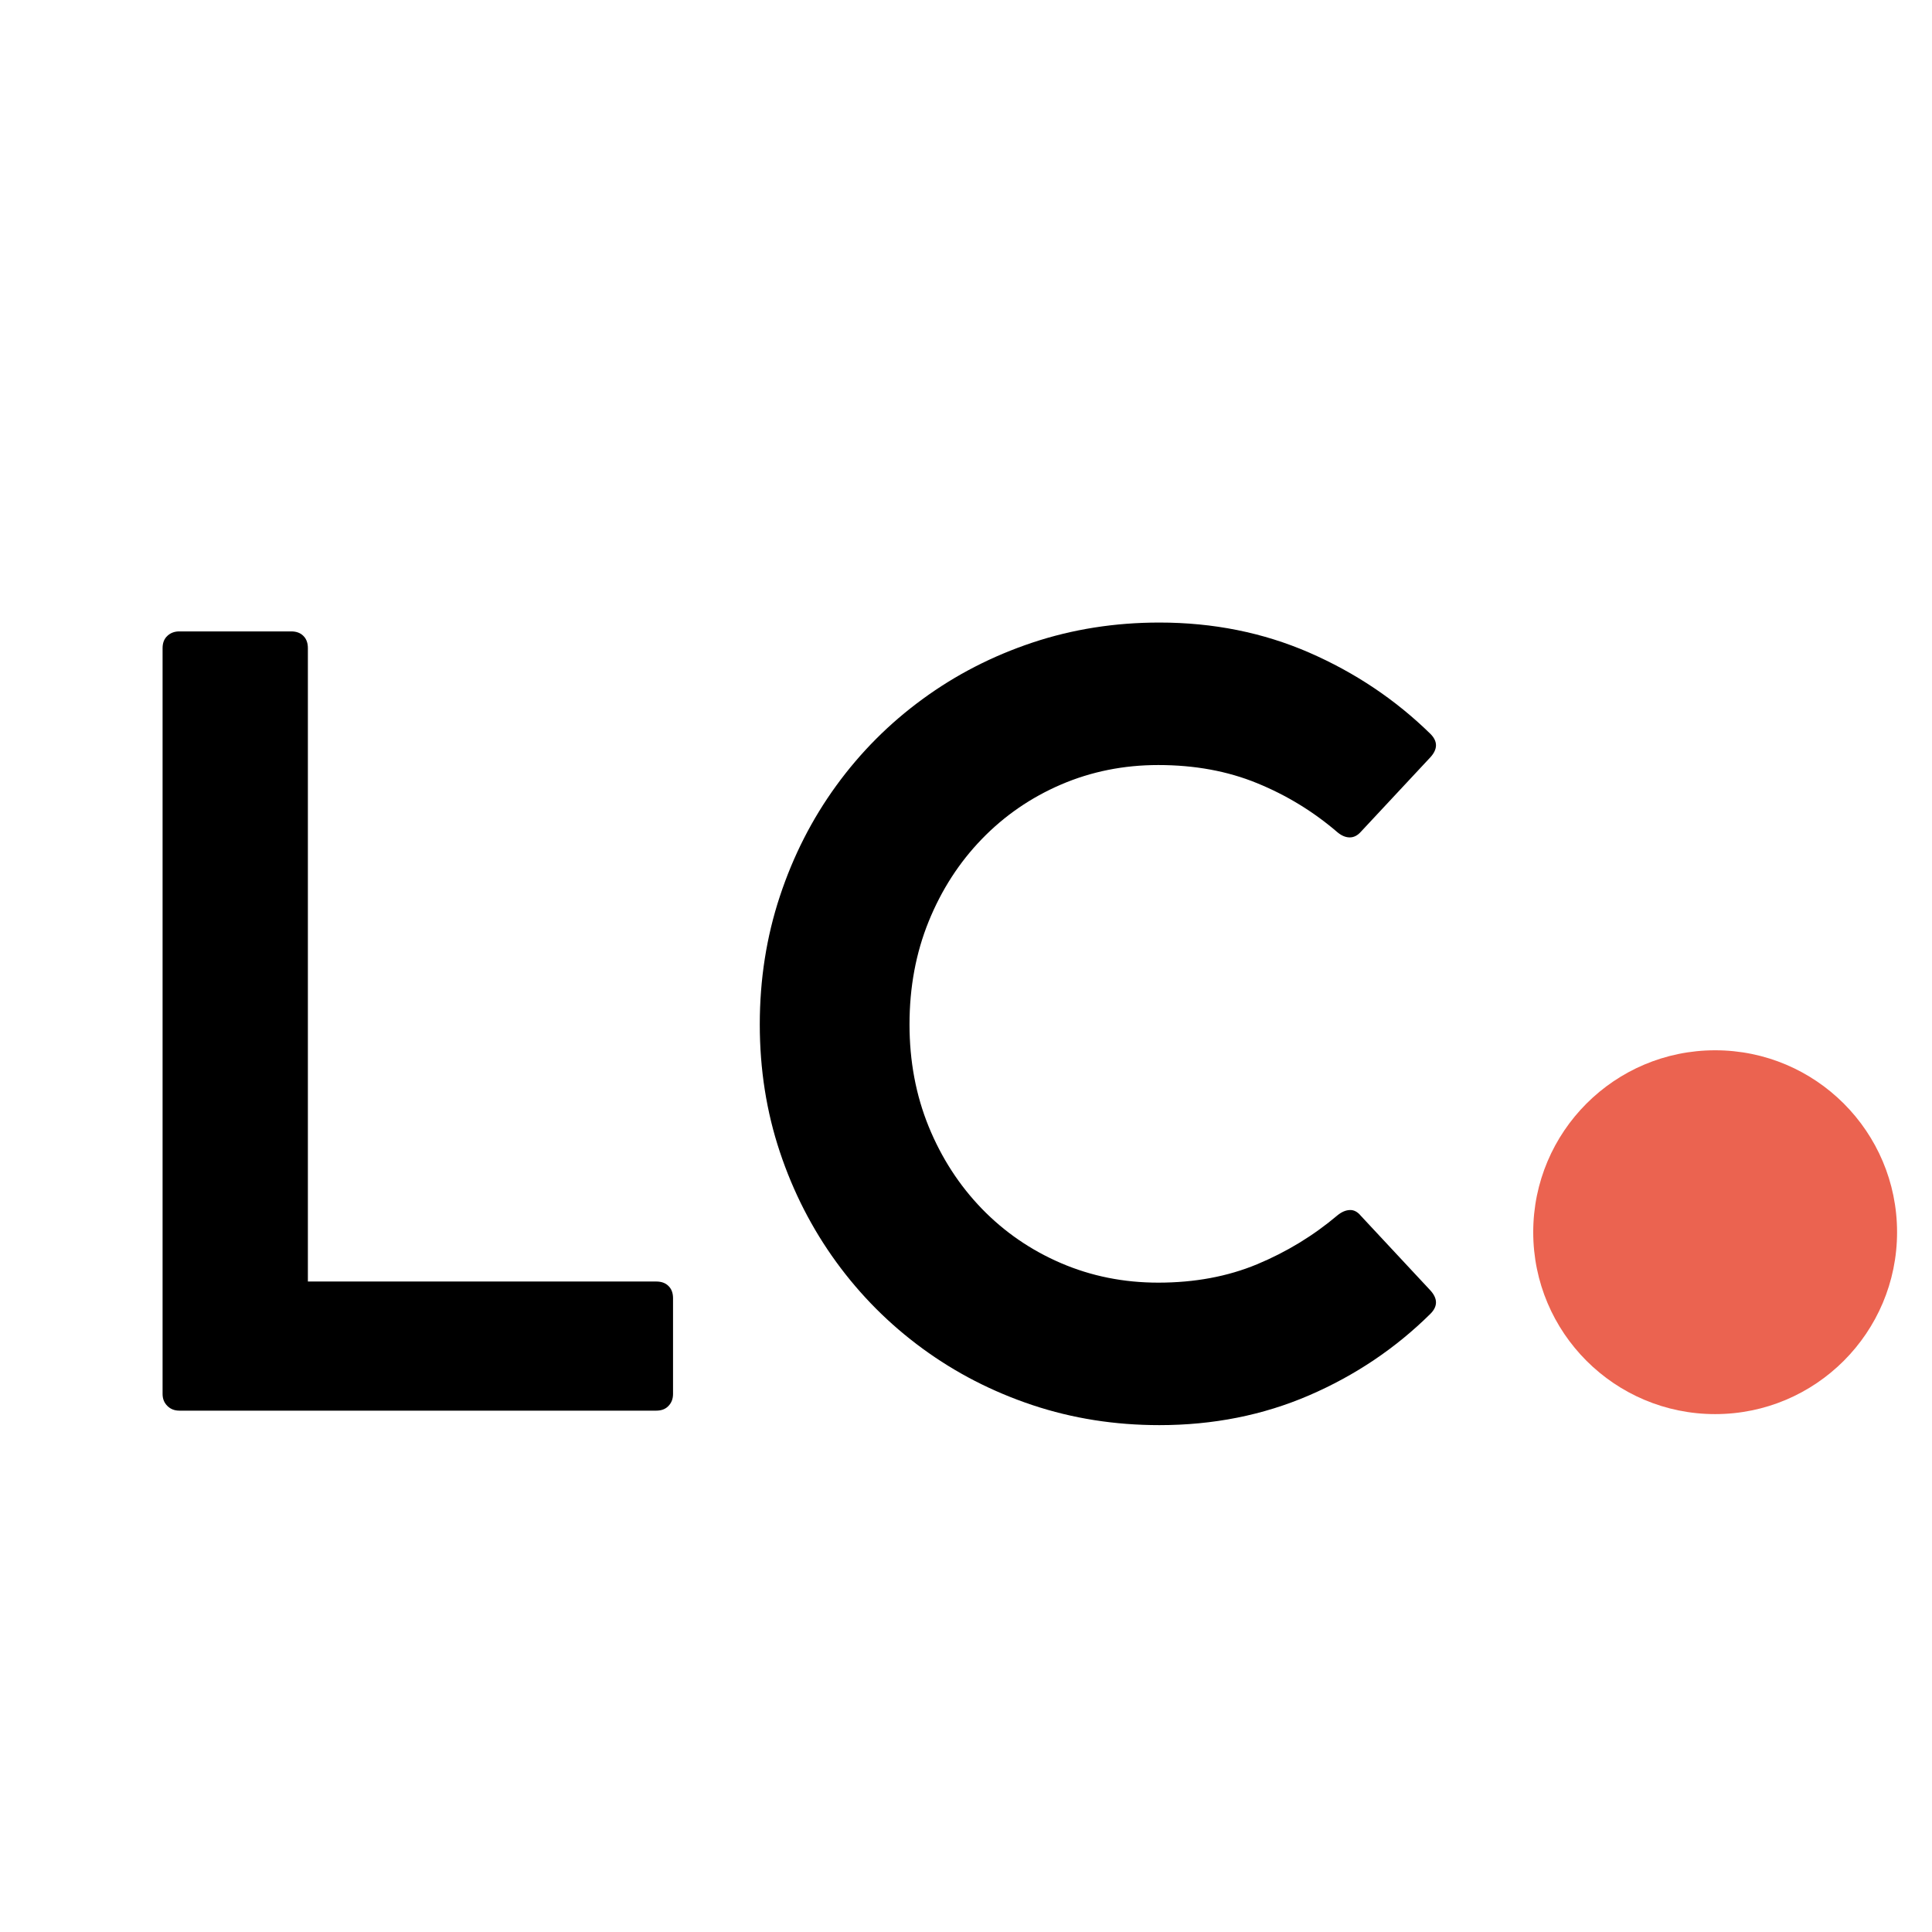 <svg xmlns="http://www.w3.org/2000/svg" xmlns:xlink="http://www.w3.org/1999/xlink" width="500" zoomAndPan="magnify" viewBox="0 0 375 375" height="500" preserveAspectRatio="xMidYMid meet" version="1.0"><defs><g/><clipPath id="3254b0943b"><path d="M 297.598 203.859 L 368.219 203.859 L 368.219 274.477 L 297.598 274.477 Z M 297.598 203.859 " clip-rule="nonzero"/></clipPath><clipPath id="5f9ec0dea1"><path d="M 332.91 203.859 C 313.406 203.859 297.598 219.664 297.598 239.168 C 297.598 258.668 313.406 274.477 332.91 274.477 C 352.41 274.477 368.219 258.668 368.219 239.168 C 368.219 219.664 352.41 203.859 332.91 203.859 Z M 332.91 203.859 " clip-rule="nonzero"/></clipPath></defs><rect x="-37.5" width="450" fill="#ffffff" y="-37.5" height="450" fill-opacity="1"/><rect x="-37.5" width="450" fill="#ffffff" y="-37.5" height="450" fill-opacity="1"/><g fill="#000000" fill-opacity="1"><g transform="translate(13.198, 273.805)"><g><path d="M 114.188 -25.062 C 115.195 -25.062 115.988 -24.77 116.562 -24.188 C 117.145 -23.613 117.438 -22.828 117.438 -21.828 L 117.438 -3.234 C 117.438 -2.305 117.145 -1.535 116.562 -0.922 C 115.988 -0.305 115.195 0 114.188 0 L 21.609 0 C 20.672 0 19.895 -0.305 19.281 -0.922 C 18.664 -1.535 18.359 -2.305 18.359 -3.234 L 18.359 -148 C 18.359 -149.008 18.664 -149.801 19.281 -150.375 C 19.895 -150.957 20.672 -151.25 21.609 -151.25 L 43.328 -151.25 C 44.328 -151.25 45.113 -150.957 45.688 -150.375 C 46.27 -149.801 46.562 -149.008 46.562 -148 L 46.562 -25.062 Z M 114.188 -25.062 "/></g></g></g><g fill="#000000" fill-opacity="1"><g transform="translate(133.426, 273.805)"><g><path d="M 130.719 -37.812 L 144.219 -23.328 C 145.656 -21.742 145.656 -20.234 144.219 -18.797 C 137.445 -12.098 129.598 -6.82 120.672 -2.969 C 111.742 0.883 102.055 2.812 91.609 2.812 C 82.961 2.812 74.75 1.516 66.969 -1.078 C 59.195 -3.672 52.086 -7.328 45.641 -12.047 C 39.191 -16.766 33.609 -22.363 28.891 -28.844 C 24.18 -35.32 20.531 -42.453 17.938 -50.234 C 15.344 -58.016 14.047 -66.258 14.047 -74.969 C 14.047 -83.688 15.344 -91.969 17.938 -99.812 C 20.531 -107.664 24.18 -114.832 28.891 -121.312 C 33.609 -127.801 39.191 -133.398 45.641 -138.109 C 52.086 -142.828 59.195 -146.484 66.969 -149.078 C 74.75 -151.672 82.961 -152.969 91.609 -152.969 C 102.055 -152.969 111.742 -151.023 120.672 -147.141 C 129.598 -143.254 137.445 -137.992 144.219 -131.359 C 145.656 -129.922 145.656 -128.41 144.219 -126.828 L 130.719 -112.359 C 130.07 -111.629 129.352 -111.266 128.562 -111.266 C 127.77 -111.266 126.977 -111.594 126.188 -112.25 C 121.5 -116.281 116.289 -119.461 110.562 -121.797 C 104.844 -124.141 98.453 -125.312 91.391 -125.312 C 84.691 -125.312 78.406 -124.051 72.531 -121.531 C 66.664 -119.008 61.535 -115.477 57.141 -110.938 C 52.754 -106.406 49.316 -101.078 46.828 -94.953 C 44.348 -88.836 43.109 -82.176 43.109 -74.969 C 43.109 -67.844 44.348 -61.234 46.828 -55.141 C 49.316 -49.055 52.754 -43.742 57.141 -39.203 C 61.535 -34.672 66.664 -31.145 72.531 -28.625 C 78.406 -26.102 84.691 -24.844 91.391 -24.844 C 98.453 -24.844 104.844 -26.031 110.562 -28.406 C 116.289 -30.789 121.5 -33.961 126.188 -37.922 C 126.977 -38.566 127.77 -38.906 128.562 -38.938 C 129.352 -38.977 130.07 -38.602 130.719 -37.812 Z M 130.719 -37.812 "/></g></g></g><g clip-path="url(#3254b0943b)"><g clip-path="url(#5f9ec0dea1)"><path fill="#eb6350" d="M 297.598 203.859 L 368.219 203.859 L 368.219 274.477 L 297.598 274.477 Z M 297.598 203.859 " fill-opacity="1" fill-rule="nonzero"/></g></g></svg>